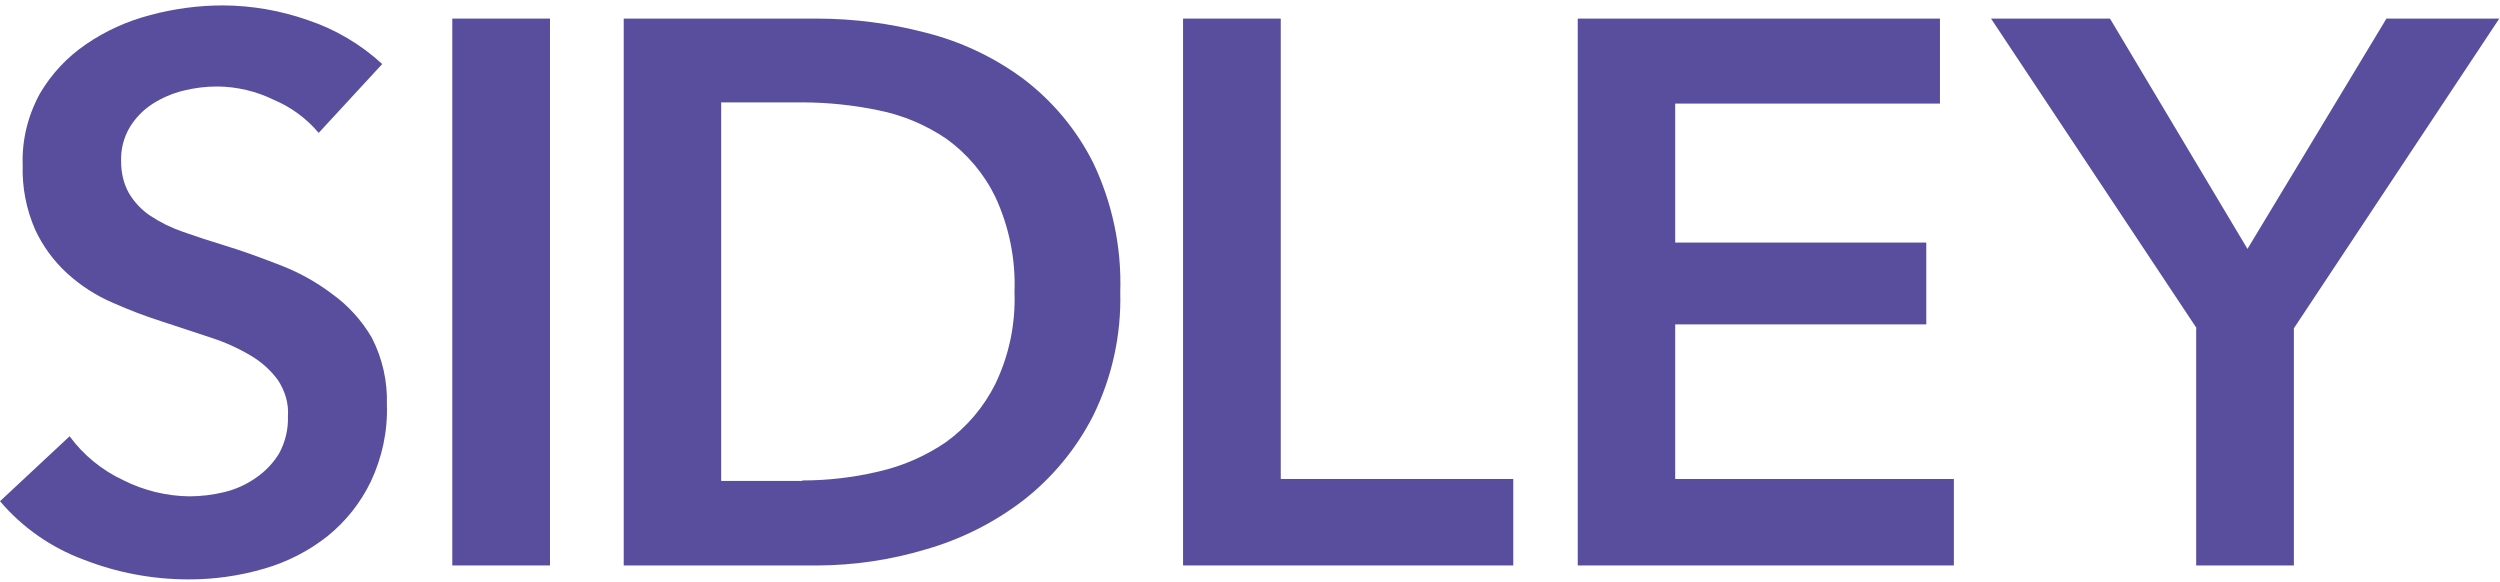 <svg width="159" height="37" viewBox="0 0 159 37" fill="none" xmlns="http://www.w3.org/2000/svg">
<path d="M20.268 8.452C19.5 7.538 18.526 6.819 17.426 6.355C16.304 5.803 15.072 5.511 13.822 5.501C13.094 5.5 12.369 5.589 11.662 5.765C10.969 5.937 10.308 6.22 9.705 6.604C9.118 6.982 8.626 7.486 8.261 8.08C7.867 8.742 7.673 9.502 7.703 10.27C7.703 10.976 7.855 11.674 8.202 12.289C8.542 12.861 9.002 13.349 9.553 13.719C10.201 14.147 10.9 14.492 11.635 14.744C12.453 15.034 13.354 15.329 14.338 15.629C15.322 15.929 16.477 16.339 17.802 16.856C18.979 17.305 20.088 17.917 21.095 18.674C22.132 19.415 23 20.368 23.643 21.47C24.323 22.788 24.654 24.259 24.606 25.742C24.664 27.43 24.3 29.106 23.581 30.635C22.932 31.979 21.992 33.162 20.831 34.099C19.637 35.042 18.27 35.744 16.808 36.165C15.229 36.628 13.591 36.858 11.946 36.849C9.676 36.845 7.426 36.418 5.313 35.59C3.253 34.828 1.424 33.55 0 31.878L4.427 27.746C5.313 28.951 6.489 29.912 7.845 30.542C9.147 31.197 10.581 31.548 12.039 31.567C12.782 31.566 13.522 31.477 14.245 31.303C14.975 31.13 15.666 30.819 16.28 30.386C16.876 29.979 17.379 29.449 17.755 28.833C18.149 28.105 18.343 27.284 18.313 26.456C18.372 25.647 18.119 24.849 17.676 24.173C17.212 23.543 16.626 23.014 15.952 22.619C15.149 22.141 14.294 21.756 13.404 21.47L10.297 20.445C9.241 20.108 8.204 19.714 7.19 19.264C6.119 18.805 5.131 18.17 4.27 17.384C3.415 16.601 2.723 15.656 2.235 14.604C1.671 13.313 1.399 11.912 1.443 10.503C1.384 8.91 1.778 7.334 2.546 5.936C3.274 4.7 4.266 3.639 5.451 2.829C6.693 1.974 8.076 1.343 9.536 0.965C11.055 0.553 12.622 0.344 14.196 0.344C16.027 0.355 17.843 0.67 19.571 1.276C21.33 1.863 22.945 2.816 24.309 4.072L20.268 8.452Z" fill="#584E9D"/>
<path d="M28.766 1.182H34.979V35.962H28.766V1.182Z" fill="#584E9D"/>
<path d="M39.668 1.183H52.002C54.308 1.188 56.605 1.486 58.836 2.068C61.079 2.627 63.189 3.619 65.05 4.988C66.934 6.407 68.465 8.241 69.524 10.348C70.75 12.914 71.341 15.738 71.249 18.581C71.319 21.302 70.726 23.999 69.524 26.441C68.448 28.55 66.921 30.396 65.05 31.846C63.192 33.262 61.084 34.316 58.836 34.953C56.618 35.615 54.317 35.955 52.002 35.963H39.668V1.183ZM51.023 30.557C52.645 30.557 54.261 30.37 55.839 29.998C57.396 29.649 58.872 29.006 60.188 28.103C61.501 27.146 62.566 25.889 63.295 24.437C64.173 22.619 64.594 20.614 64.522 18.596C64.604 16.498 64.181 14.41 63.295 12.507C62.579 11.042 61.512 9.778 60.188 8.826C58.875 7.933 57.396 7.315 55.839 7.008C54.254 6.681 52.641 6.514 51.023 6.511H45.866V30.588H51.023V30.557Z" fill="#584E9D"/>
<path d="M75.242 1.182H81.456V30.463H96.244V35.962H75.242V1.182Z" fill="#584E9D"/>
<path d="M100.344 1.183H123.381V6.588H106.542V15.427H122.511V20.631H106.542V30.464H124.266V35.963H100.344V1.183Z" fill="#584E9D"/>
<path d="M139.708 20.879L126.629 1.182H134.194L142.939 15.83L151.778 1.182H158.954L145.891 20.879V35.962H139.677V20.879H139.708Z" fill="#584E9D"/>
</svg>

